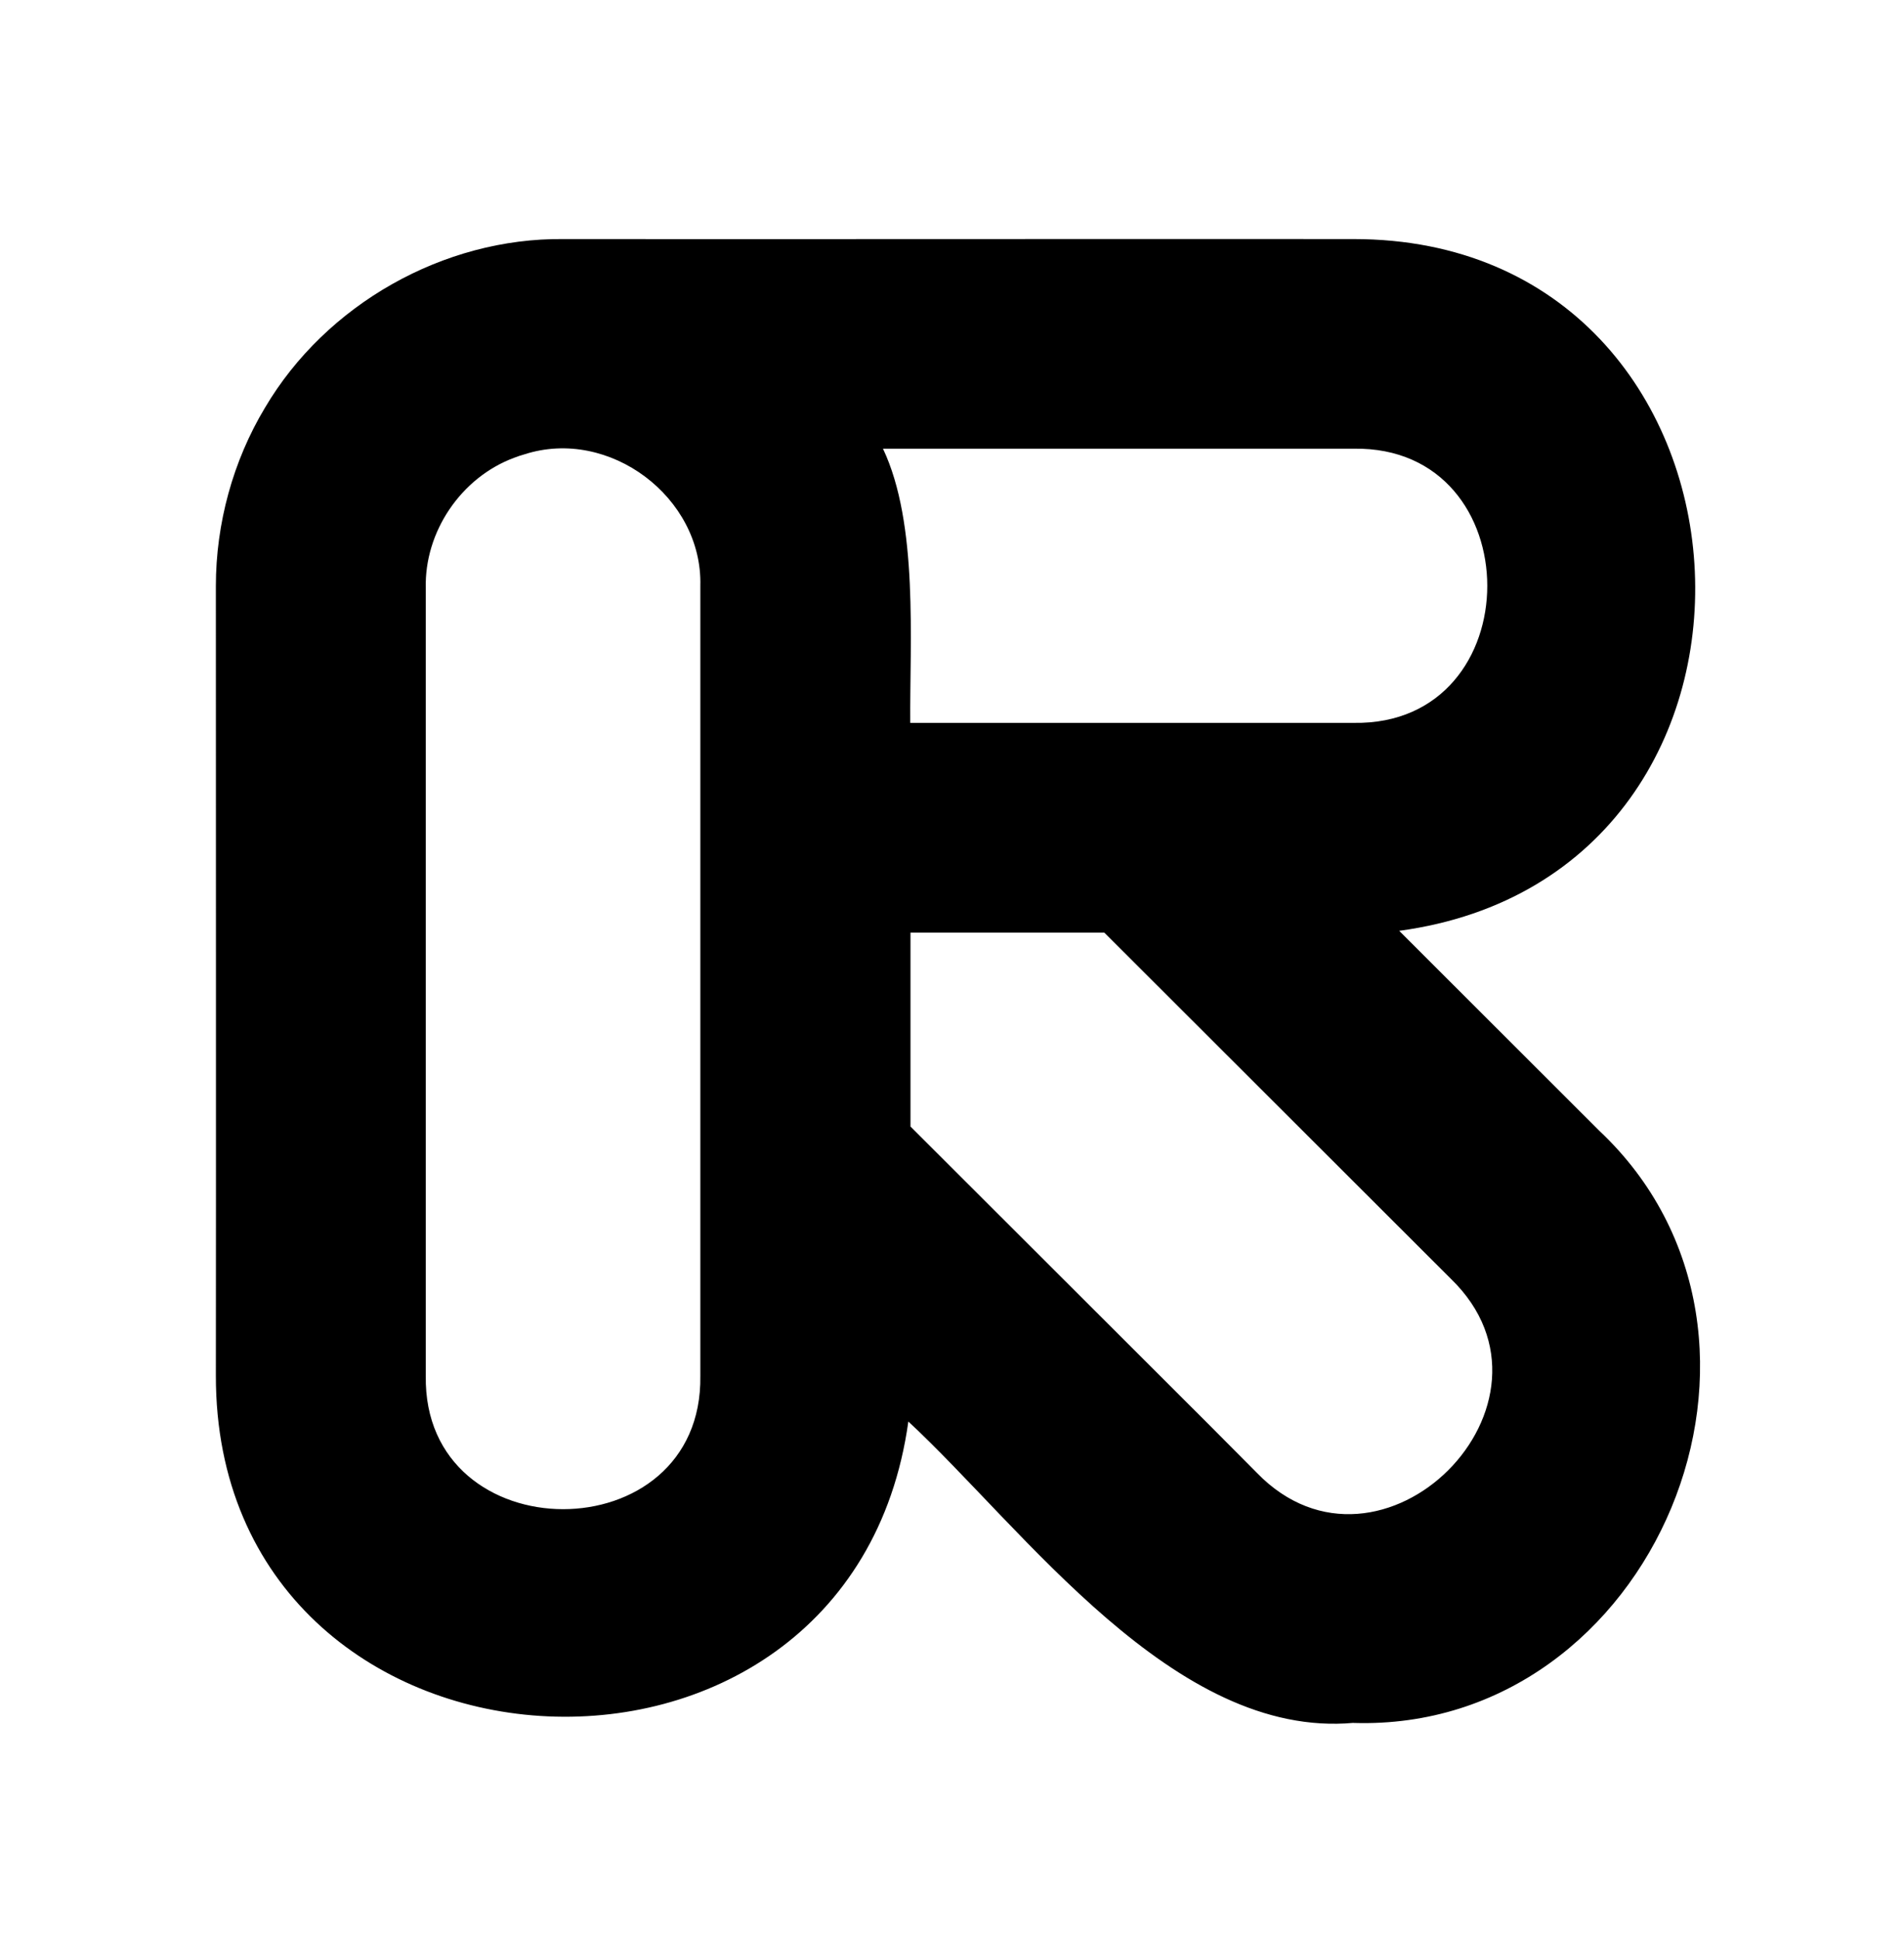 <svg width="56" height="57" viewBox="0 0 56 57" fill="none" xmlns="http://www.w3.org/2000/svg">
<g clip-path="url(#clip0_88_188)">
<path d="M39.816 50.653C34.528 51.136 30.104 44.937 26.716 41.794C25.001 54.146 6.339 52.973 6.349 40.447C6.356 35.183 6.349 22.324 6.349 17.228C6.349 15.394 6.853 13.549 7.795 11.985C9.587 8.95 13.045 6.99 16.569 7.029C21.879 7.036 34.661 7.022 39.816 7.029C52.357 7.029 53.547 25.687 41.153 27.367L47.033 33.24C53.494 39.316 48.647 50.922 39.813 50.656L39.816 50.653ZM36.967 43.303C40.611 47.058 46.431 41.241 42.676 37.601L32.48 27.42H26.779V33.121L35.592 41.92L36.967 43.303ZM12.523 40.45C12.439 45.669 20.678 45.686 20.598 40.45V17.224C20.668 14.62 17.917 12.555 15.428 13.357C15.32 13.388 15.218 13.42 15.124 13.458C13.563 14.036 12.478 15.635 12.523 17.301V40.45ZM39.816 21.253C45.056 21.337 45.049 13.108 39.816 13.192H25.97C27.02 15.408 26.754 18.855 26.772 21.253H39.816Z" fill="black"/>
</g>
<defs>
<clipPath id="clip0_88_188">
<rect width="52.5" height="52.5" fill="white" transform="translate(1.75 2.3)"/>
</clipPath>
</defs>
</svg>
